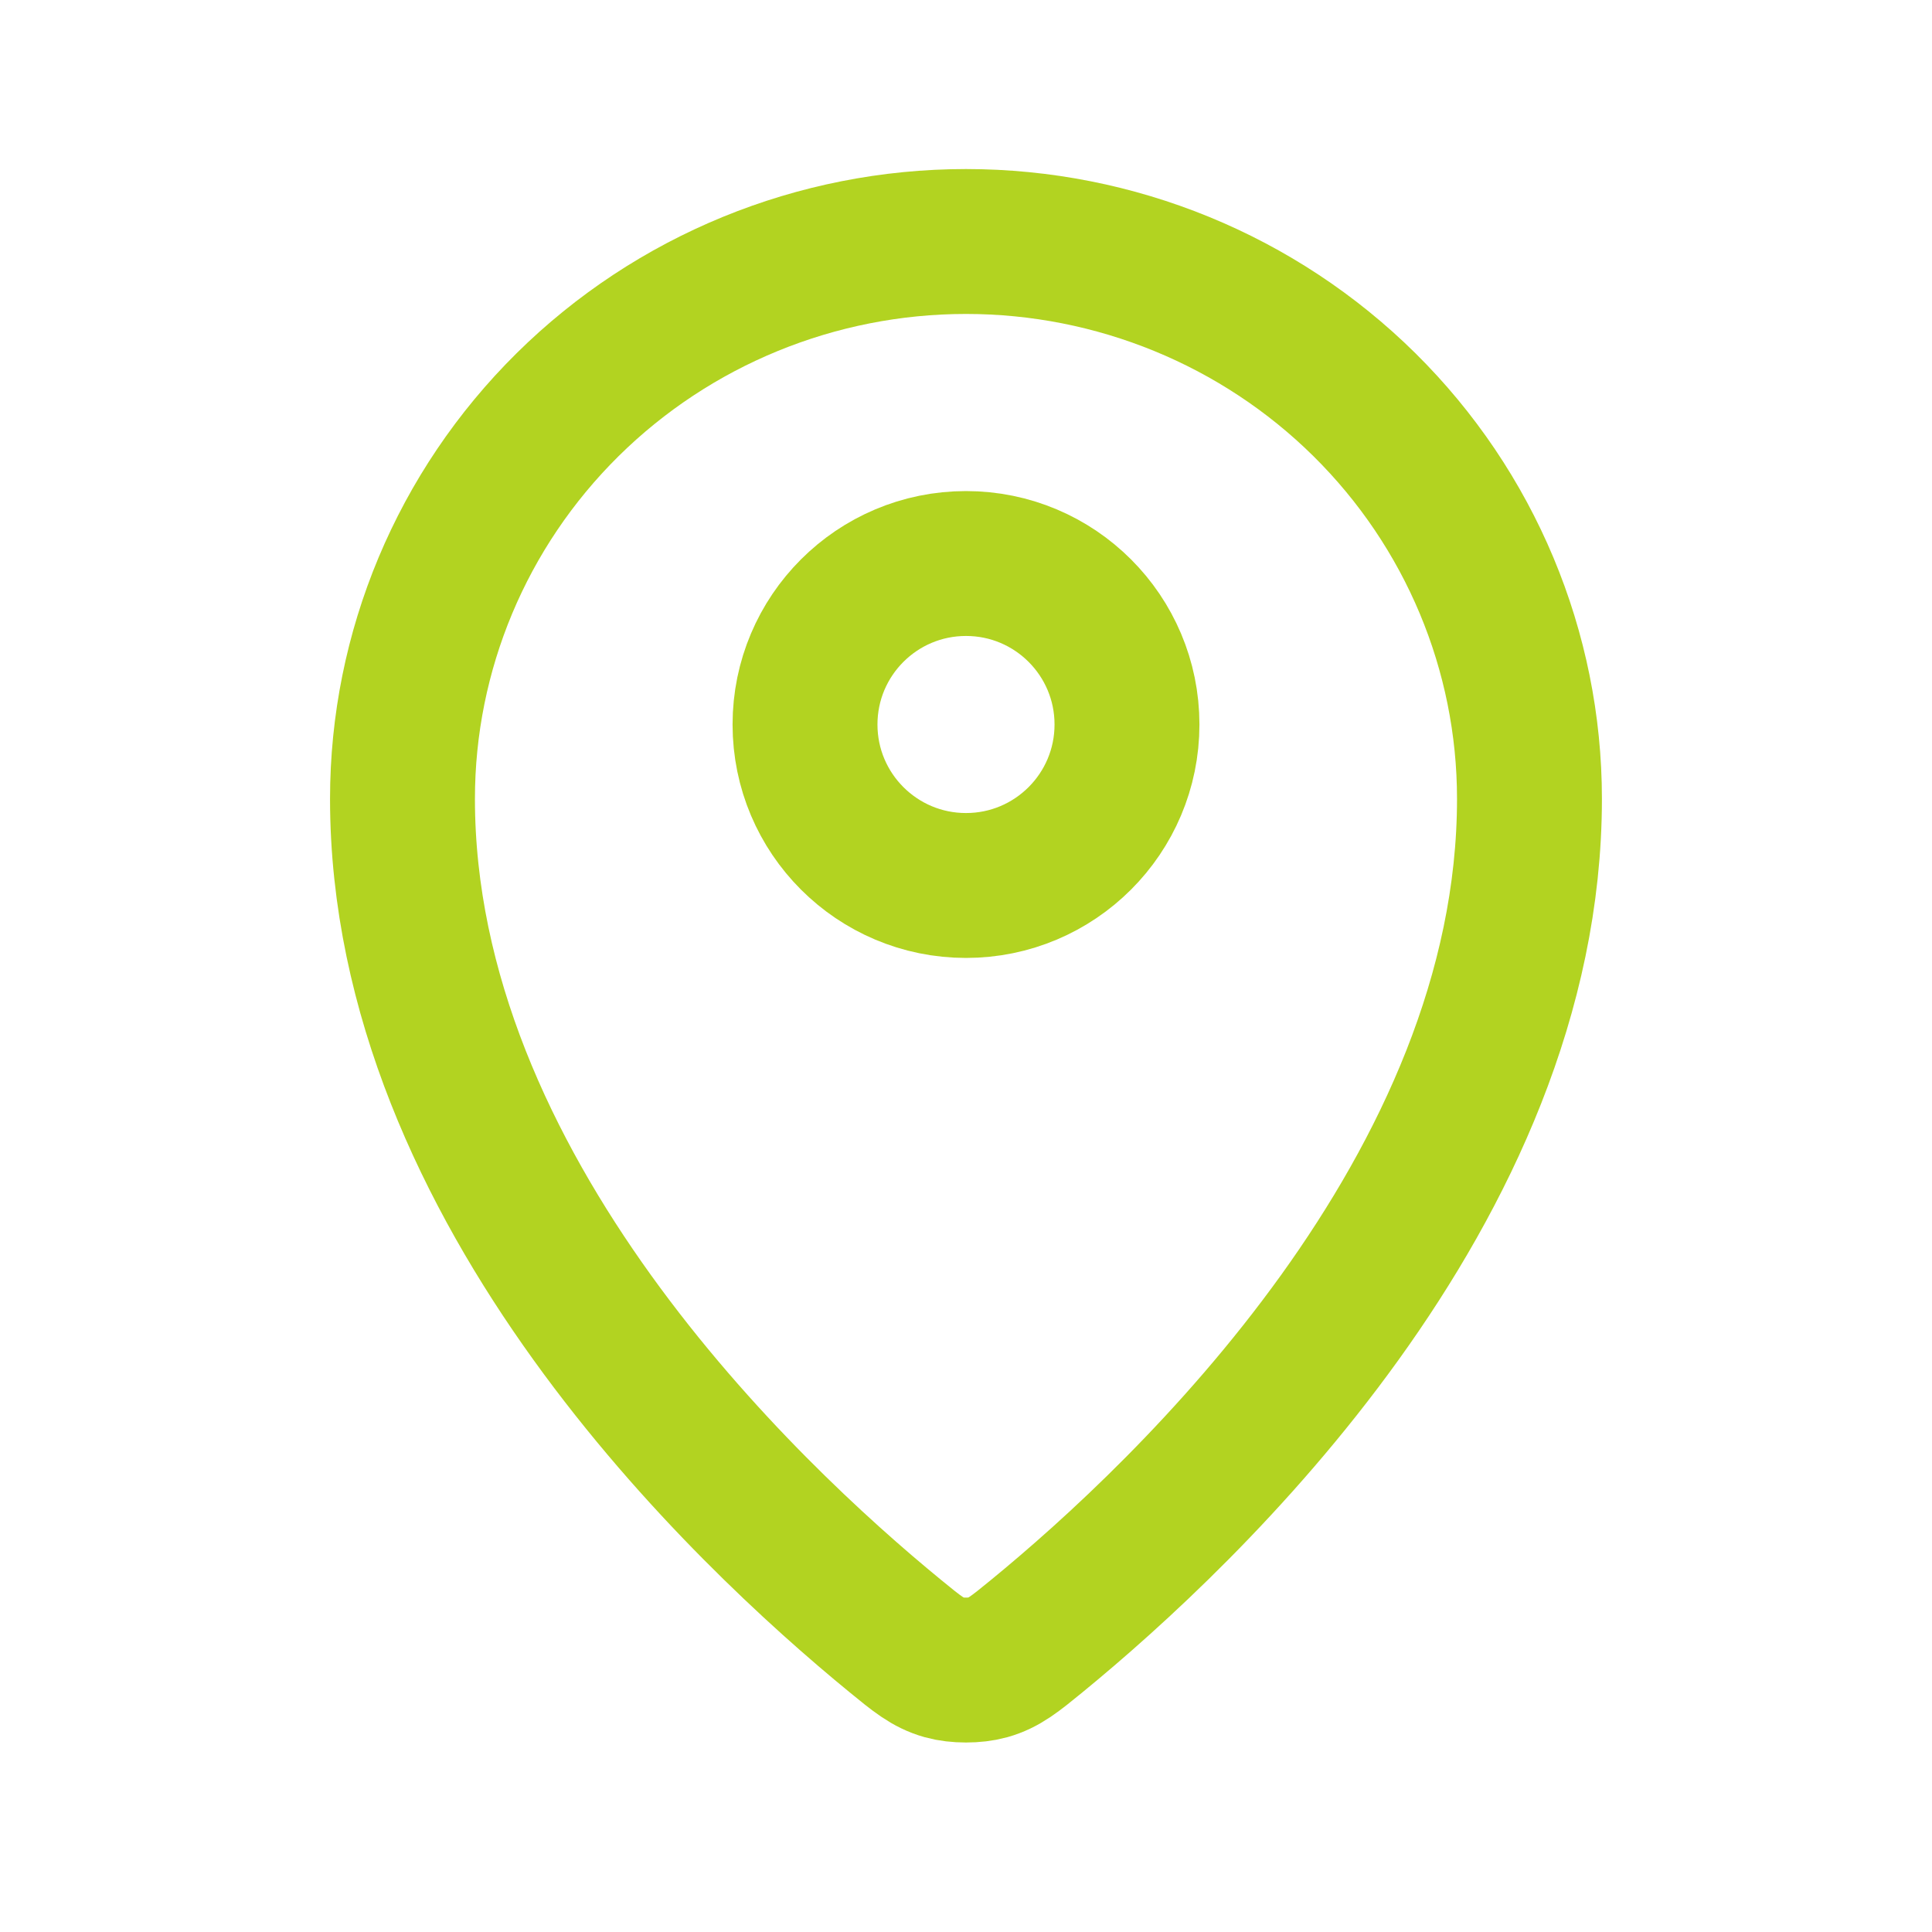 <svg width="40" height="40" viewBox="0 0 40 40" fill="none" xmlns="http://www.w3.org/2000/svg">
<path d="M8.333 16.538C8.333 24.625 15.407 31.311 18.539 33.875C18.987 34.242 19.213 34.428 19.548 34.522C19.808 34.595 20.191 34.595 20.452 34.522C20.787 34.428 21.012 34.244 21.462 33.876C24.593 31.312 31.666 24.625 31.666 16.539C31.666 13.479 30.437 10.543 28.25 8.38C26.062 6.216 23.094 5 20 5C16.906 5 13.938 6.216 11.75 8.38C9.562 10.544 8.333 13.478 8.333 16.538Z" stroke="#B2D321" stroke-width="3" stroke-linecap="round" stroke-linejoin="round"/>
<path d="M16.667 15C16.667 16.841 18.159 18.333 20 18.333C21.841 18.333 23.333 16.841 23.333 15C23.333 13.159 21.841 11.667 20 11.667C18.159 11.667 16.667 13.159 16.667 15Z" stroke="#B2D321" stroke-width="3" stroke-linecap="round" stroke-linejoin="round"/>
</svg>

